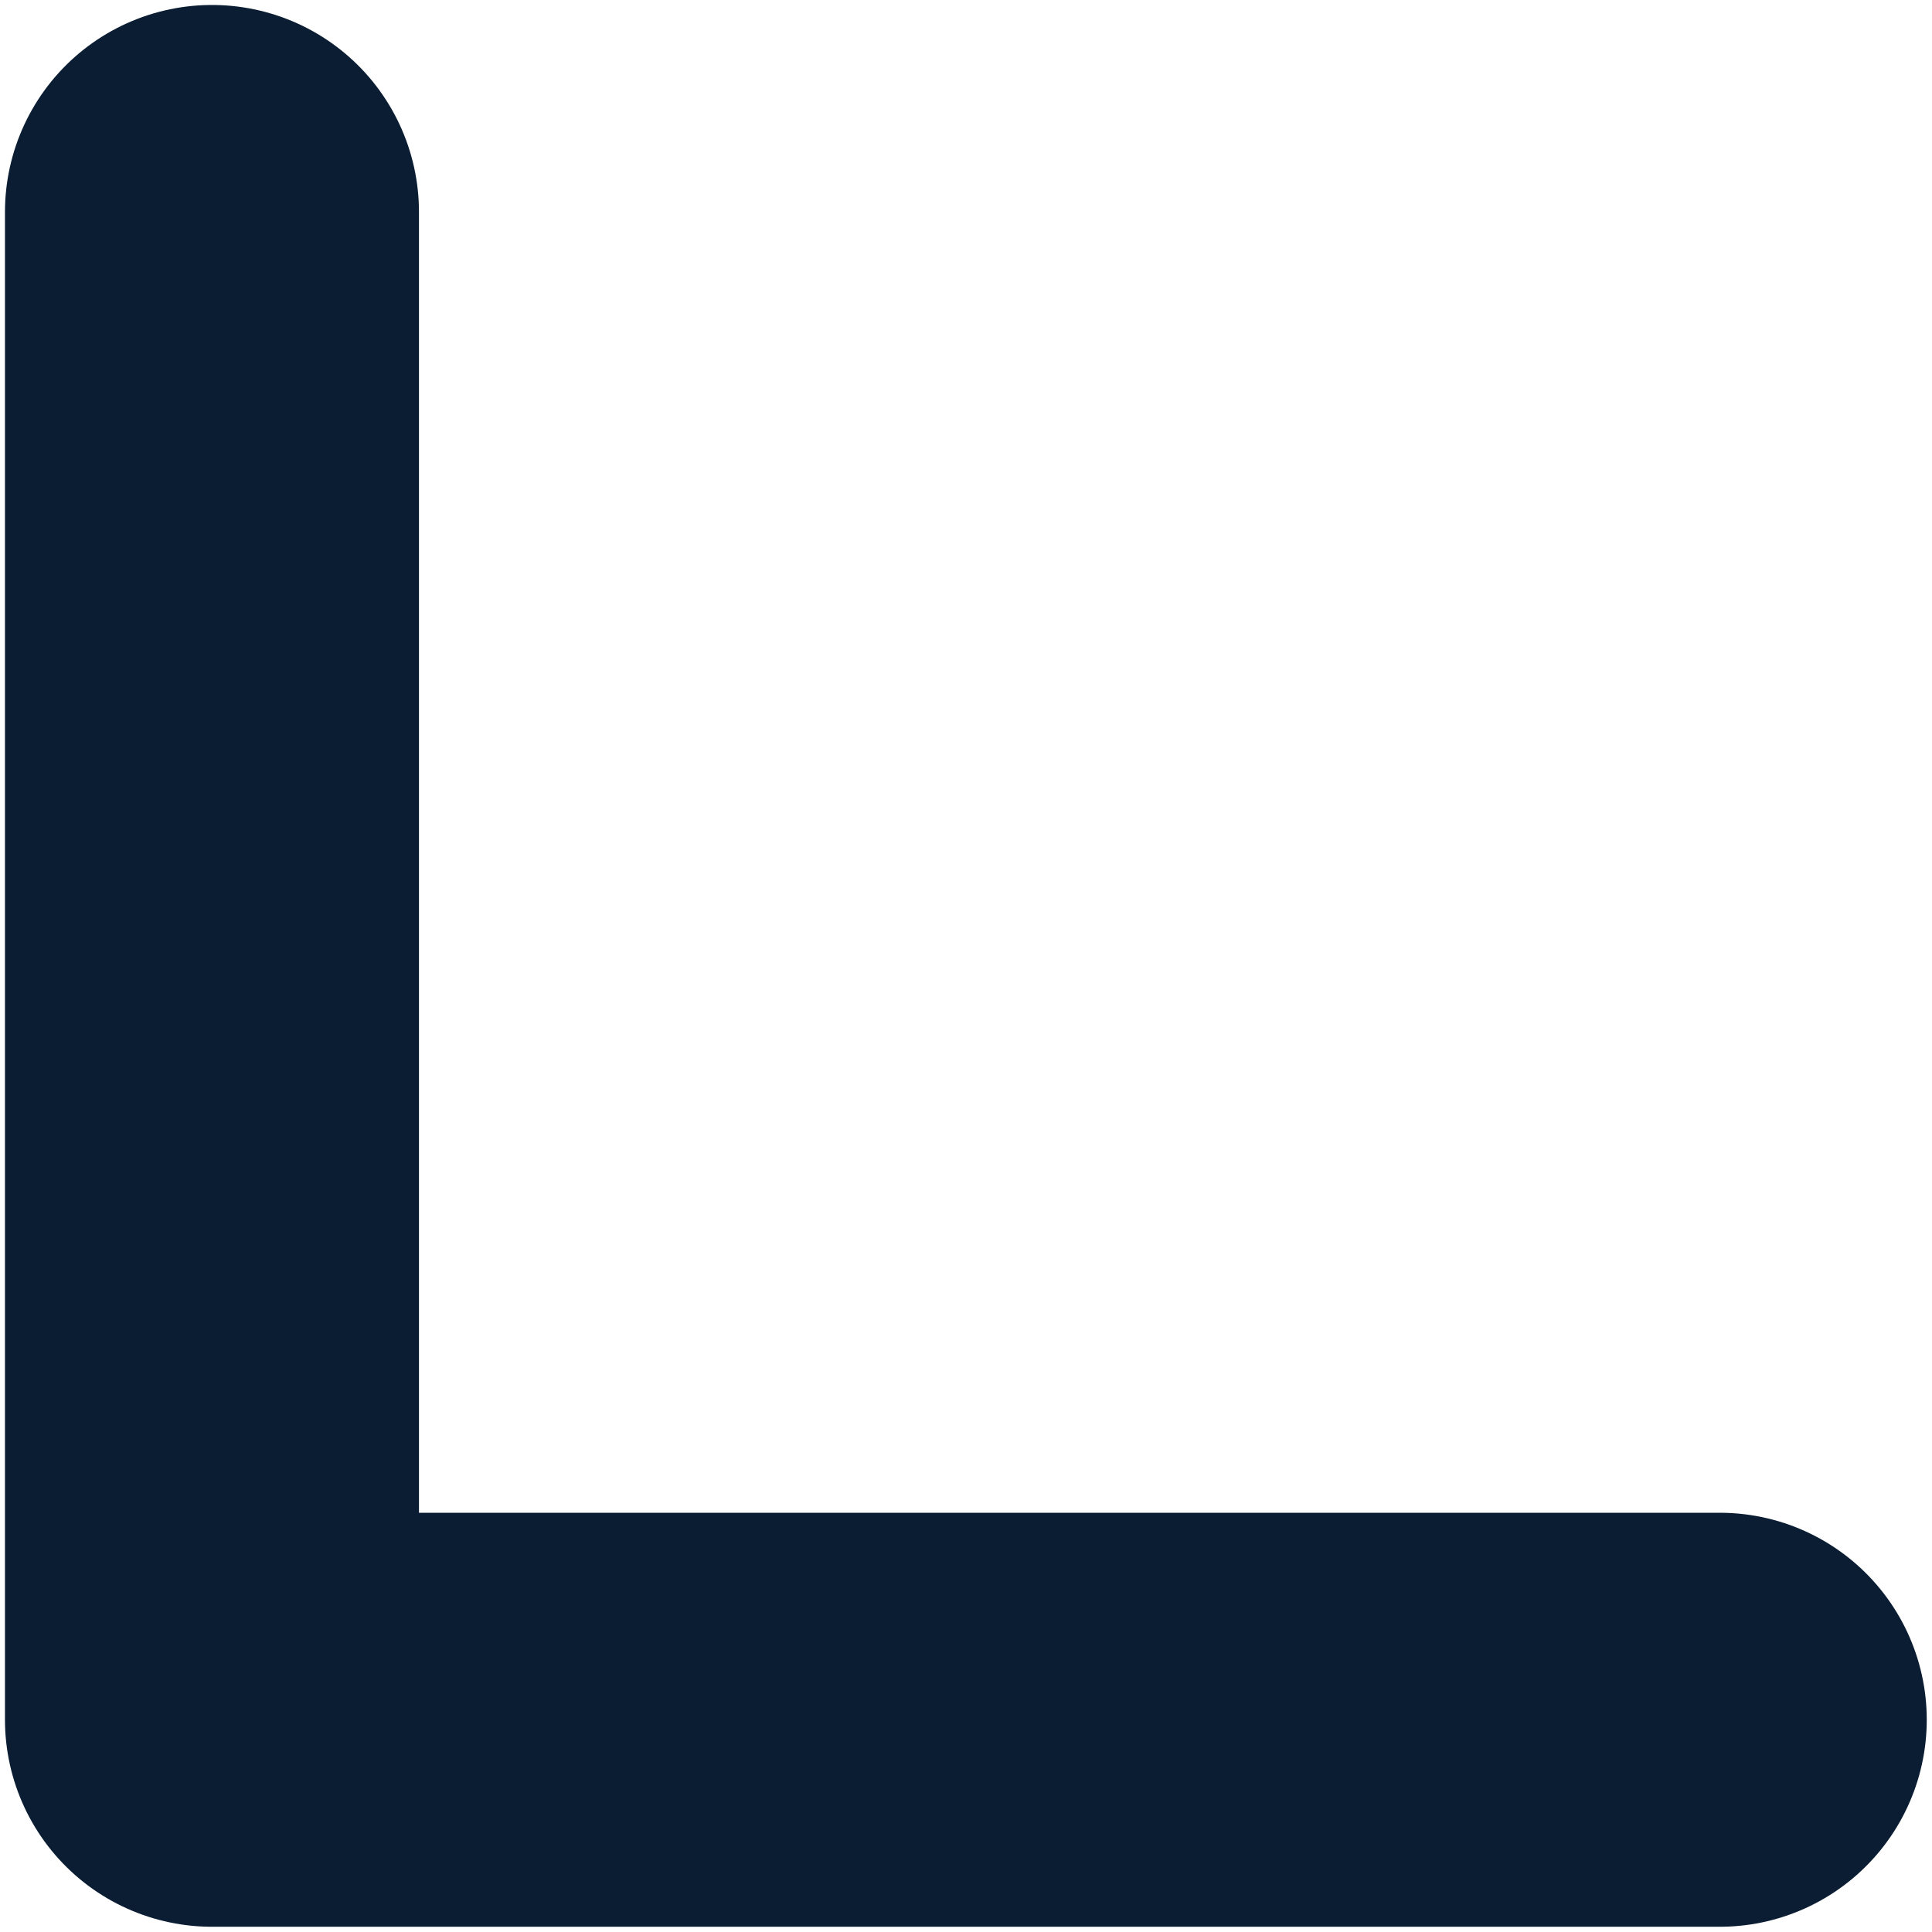 <svg width="7" height="7" viewBox="0 0 7 7" fill="none" xmlns="http://www.w3.org/2000/svg">
<path d="M0.768 0.768V6.231H6.231" stroke="#0A1D32" stroke-width="1.5" stroke-linecap="round" stroke-linejoin="round"/>
</svg>
